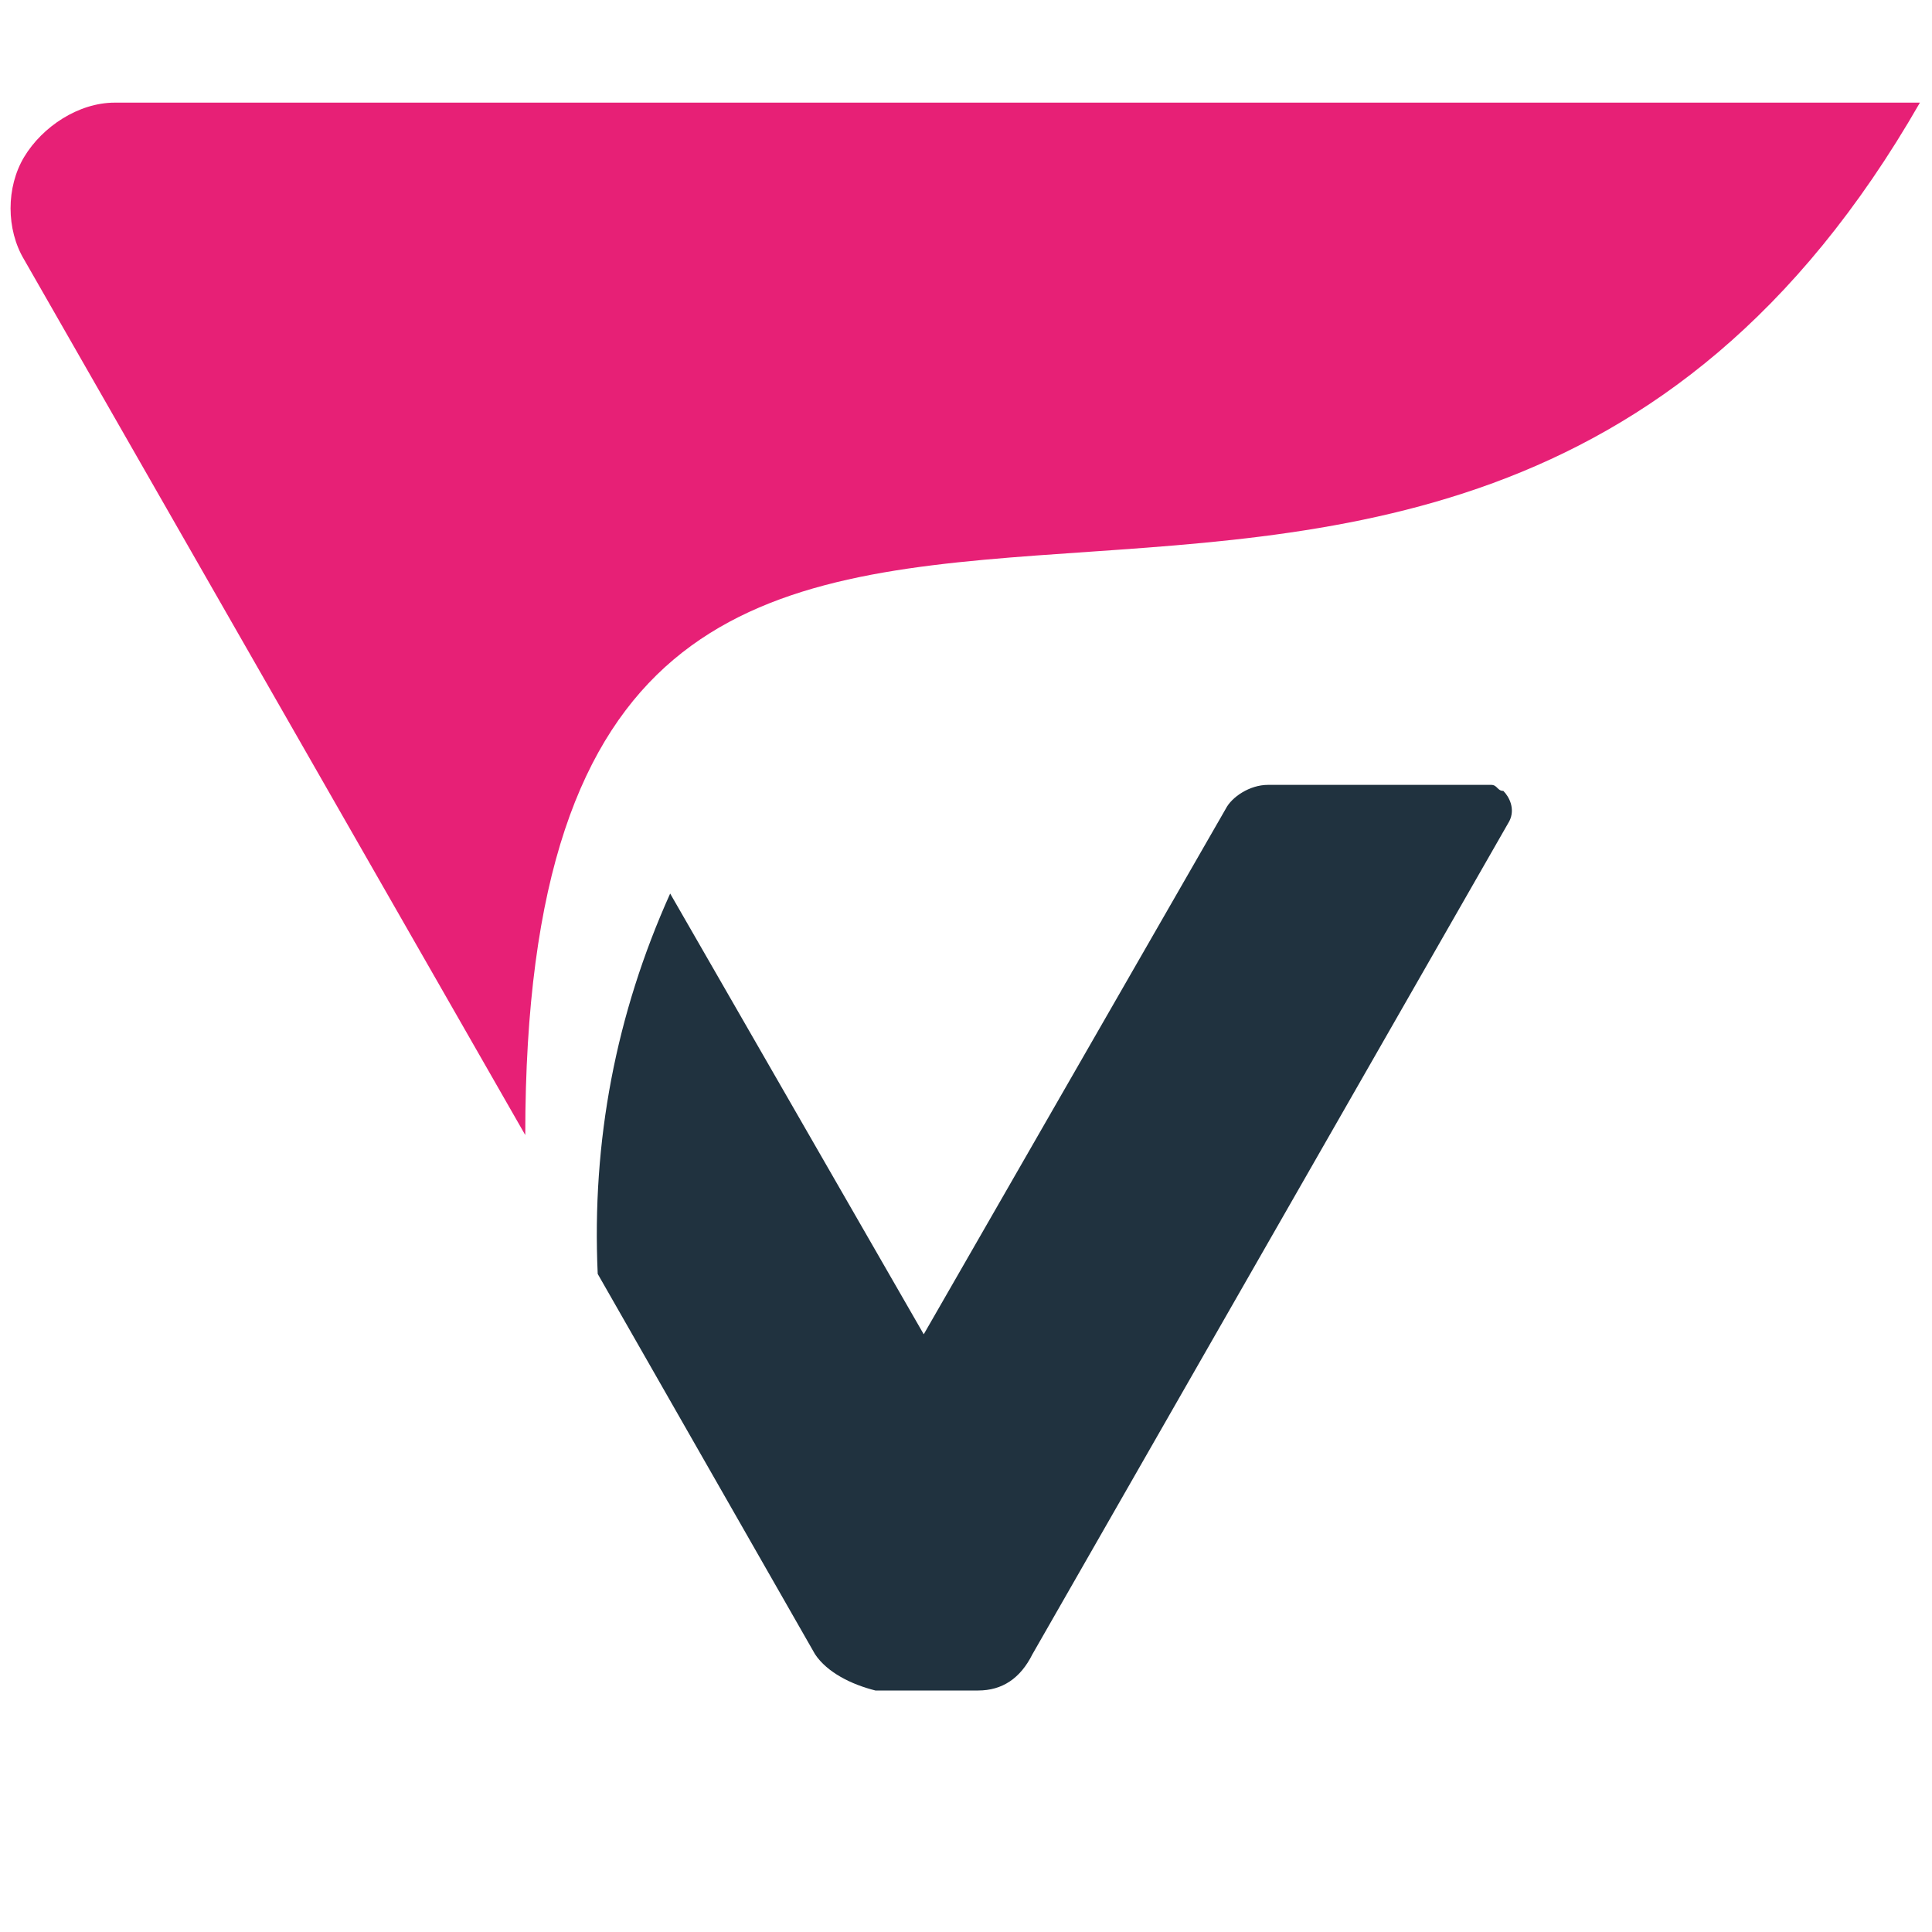 <svg xmlns="http://www.w3.org/2000/svg" viewBox="0 0 32 32">
	<style type="text/css">
		@media (prefers-color-scheme: dark) {
			.st0 { fill: #FFFFFF; }
		}
	</style>
	<path class="st0" fill="#20323F" d="M15.3,22.1l-4.2-7.3c-0.9,2-1.3,4.1-1.2,6.3l3.6,6.3c0.2,0.3,0.6,0.5,1,0.6h1.7
		c0.4,0,0.7-0.2,0.9-0.6L25,13.6c0.1-0.2,0-0.4-0.1-0.5c-0.1,0-0.1-0.1-0.2-0.1H21c-0.3,0-0.6,0.2-0.7,0.4L15.3,22.1z"/>
	<path class="st1" fill="#E72076" d="M31.8,1.7c-8.2,14.3-23.1,0-23.1,17.1L0.4,4.3c-0.3-0.5-0.3-1.2,0-1.7c0.3-0.5,0.9-0.9,1.5-0.9H31.8z"/>
</svg>
